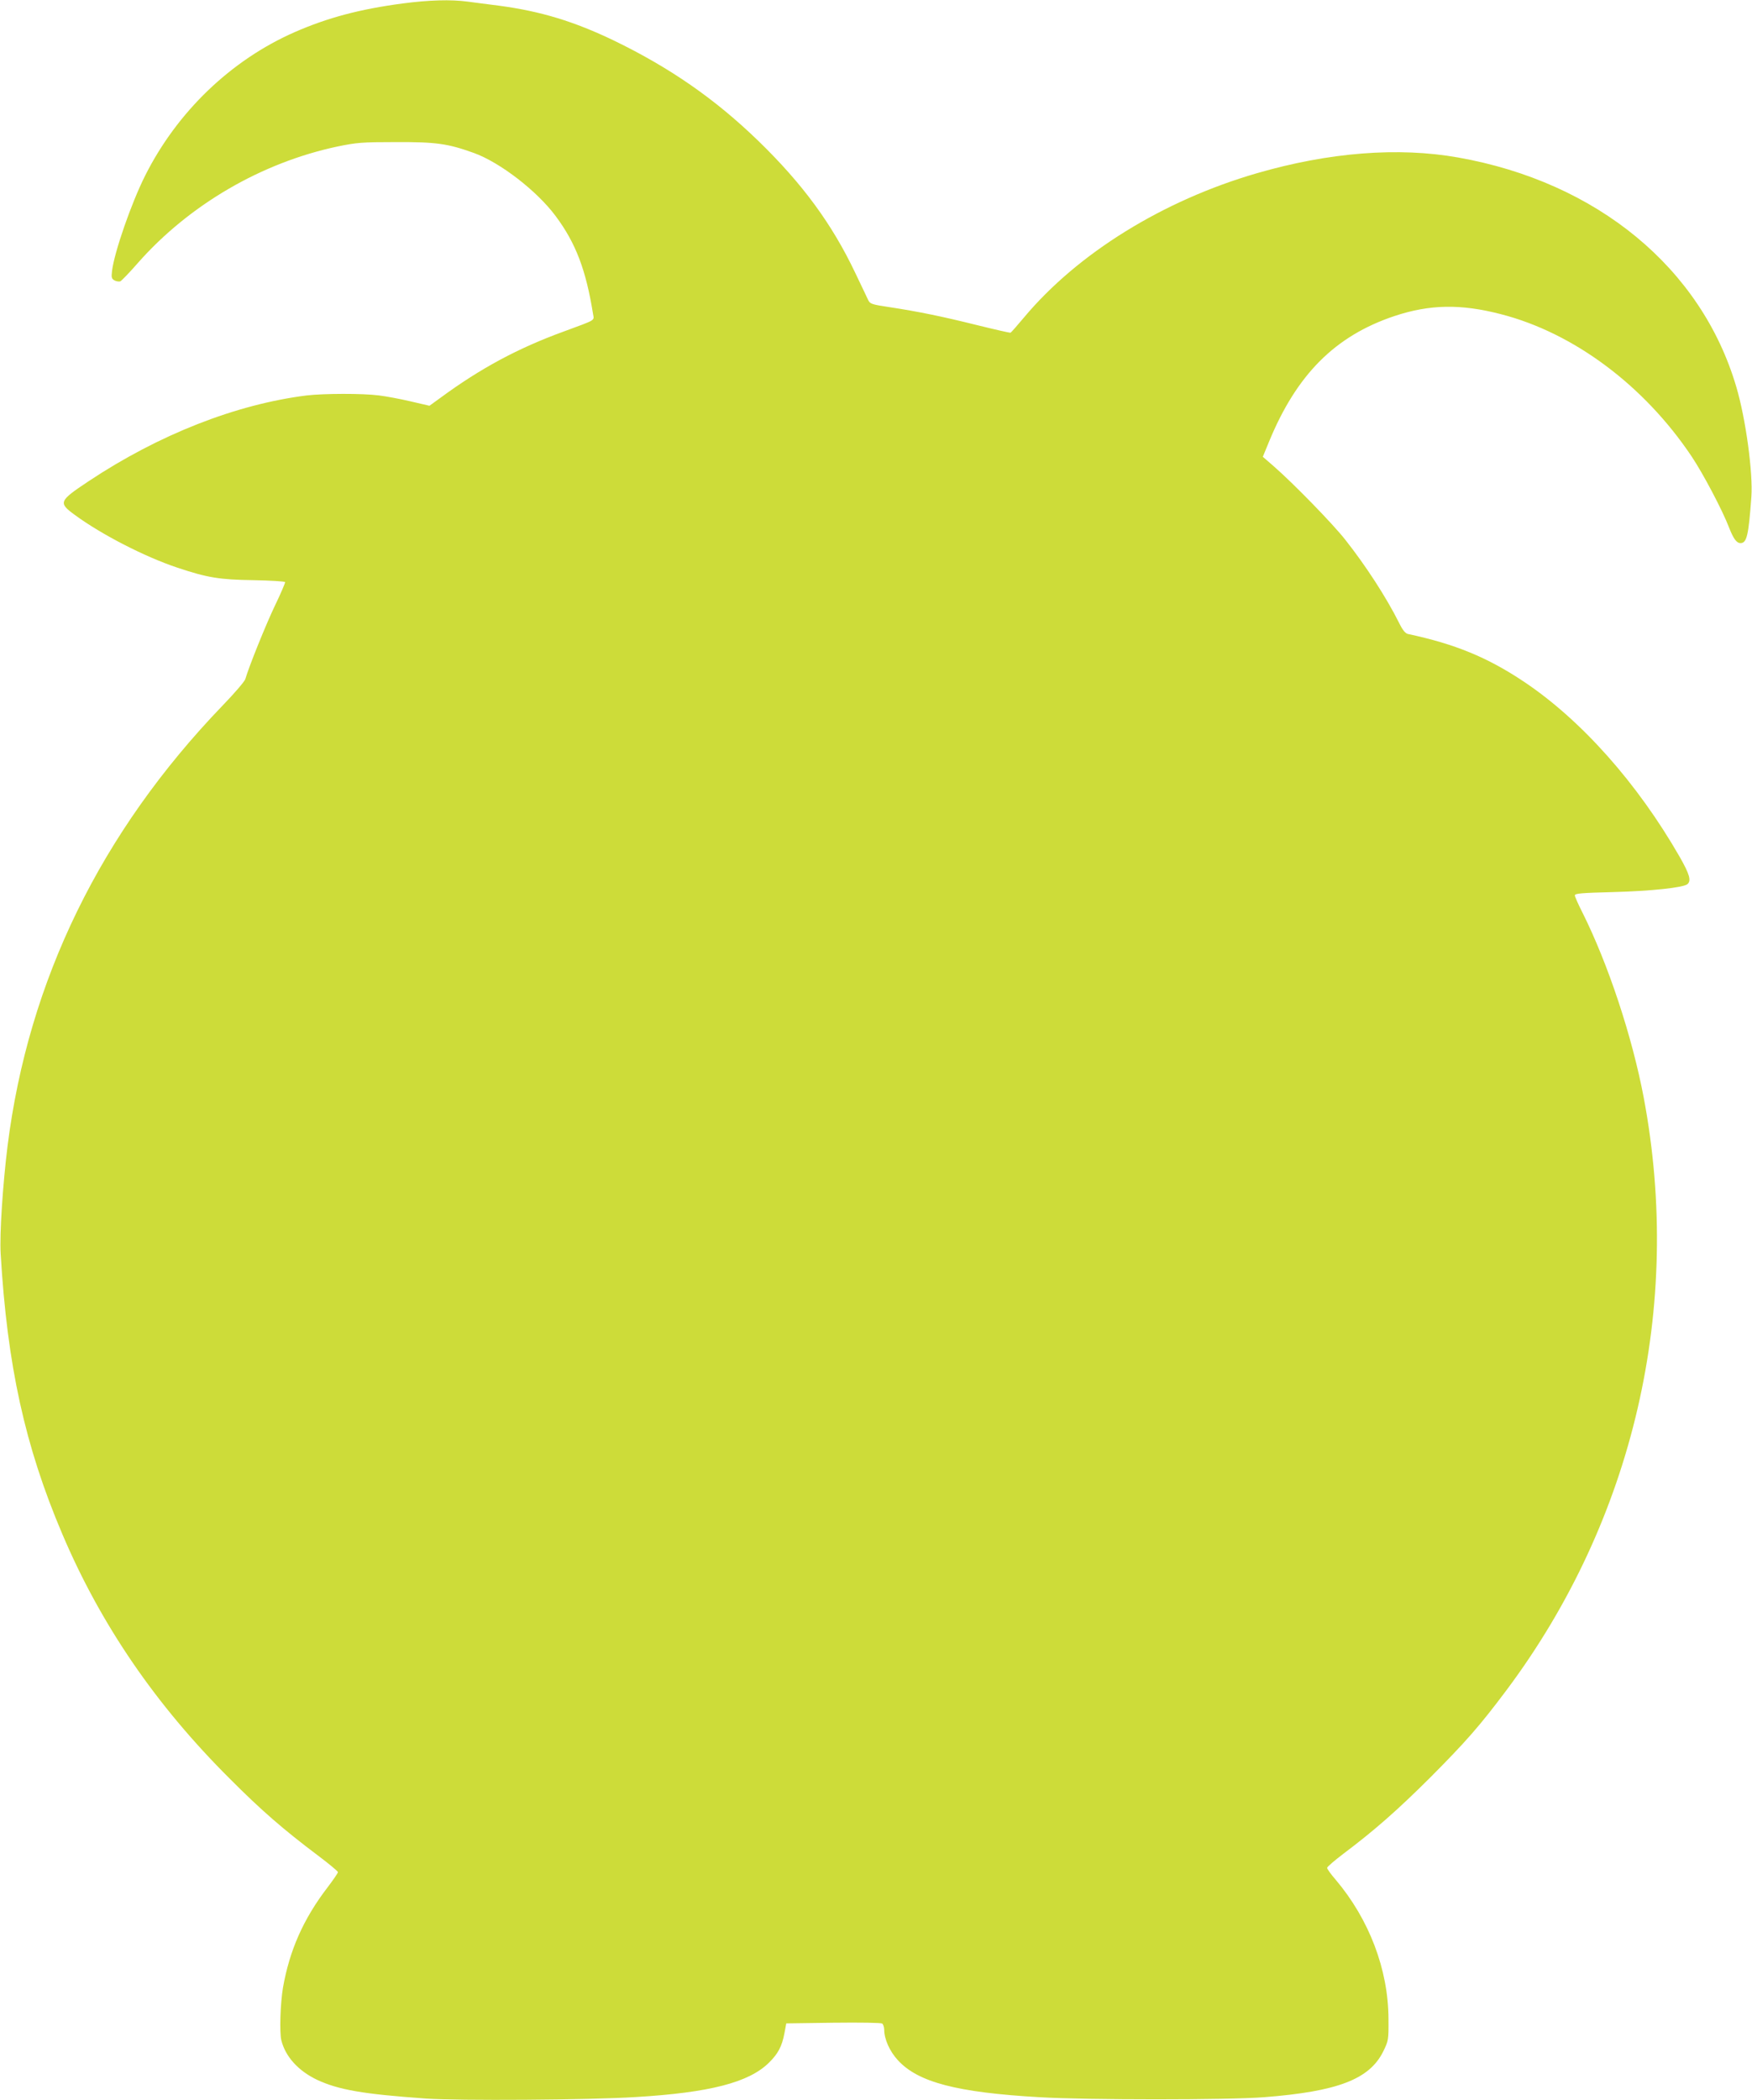<?xml version="1.0" standalone="no"?>
<!DOCTYPE svg PUBLIC "-//W3C//DTD SVG 20010904//EN"
 "http://www.w3.org/TR/2001/REC-SVG-20010904/DTD/svg10.dtd">
<svg version="1.0" xmlns="http://www.w3.org/2000/svg"
 width="1068pt" height="1280pt" viewBox="0 0 1068 1280"
 preserveAspectRatio="xMidYMid meet">
<g transform="translate(0,1280) scale(0.1,-0.1)"
fill="#cddc39" stroke="none">
<path d="M2455 12779 c-263 -35 -458 -87 -659 -175 -387 -170 -715 -484 -911
-874 -84 -167 -188 -466 -202 -581 -5 -40 -3 -48 15 -58 11 -6 27 -8 35 -6 7
3 57 54 109 114 313 354 753 610 1215 708 117 24 148 27 353 27 249 1 319 -9
478 -66 161 -58 387 -233 500 -386 122 -164 184 -327 227 -595 7 -43 23 -33
-180 -108 -277 -101 -506 -224 -748 -402 l-69 -50 -116 27 c-64 15 -151 31
-192 36 -101 13 -336 12 -440 0 -431 -54 -901 -238 -1330 -523 -182 -121 -186
-131 -83 -206 162 -119 425 -254 622 -320 185 -62 259 -74 466 -77 104 -2 191
-7 193 -12 1 -4 -26 -69 -62 -143 -55 -115 -158 -370 -181 -449 -5 -14 -66
-86 -138 -160 -743 -772 -1184 -1675 -1311 -2685 -29 -234 -49 -536 -42 -655
40 -682 148 -1174 376 -1710 234 -551 569 -1041 1020 -1490 191 -192 327 -310
537 -468 68 -51 123 -97 123 -102 0 -6 -29 -48 -64 -94 -147 -192 -231 -383
-271 -610 -16 -96 -22 -272 -10 -321 25 -100 103 -186 218 -241 131 -61 280
-87 662 -114 197 -14 994 -9 1280 9 452 27 690 89 812 209 56 55 80 100 95
181 l11 59 286 4 c167 2 291 0 299 -5 6 -5 12 -22 12 -37 0 -57 33 -132 83
-186 123 -135 360 -197 865 -226 291 -17 1146 -17 1367 0 449 35 643 109 727
279 32 66 33 70 32 198 -1 302 -118 608 -323 850 -28 32 -51 64 -51 71 0 6 44
44 98 85 189 142 329 265 528 463 221 222 305 318 469 537 774 1036 1075 2335
835 3609 -70 371 -217 816 -375 1131 -25 49 -45 95 -45 102 0 12 44 15 233 20
230 6 427 27 453 48 25 21 14 60 -47 167 -257 448 -599 833 -949 1067 -223
149 -421 230 -707 291 -16 3 -33 24 -54 67 -79 158 -204 350 -328 507 -77 98
-315 342 -435 447 l-68 59 37 90 c169 412 404 647 766 768 214 71 403 75 649
11 443 -114 872 -434 1162 -867 69 -103 187 -326 228 -433 27 -69 46 -95 70
-95 38 0 49 46 66 280 11 146 -34 478 -92 673 -213 723 -848 1247 -1695 1397
-365 65 -787 32 -1228 -96 -572 -166 -1092 -488 -1419 -879 -41 -49 -78 -91
-82 -93 -4 -1 -97 20 -206 47 -209 52 -354 82 -538 110 -100 15 -112 19 -123
41 -6 14 -43 90 -81 170 -140 294 -320 540 -588 800 -264 256 -539 447 -884
614 -240 115 -442 177 -695 211 -66 8 -153 20 -193 25 -104 14 -236 10 -397
-11z"/>
</g>
</svg>
